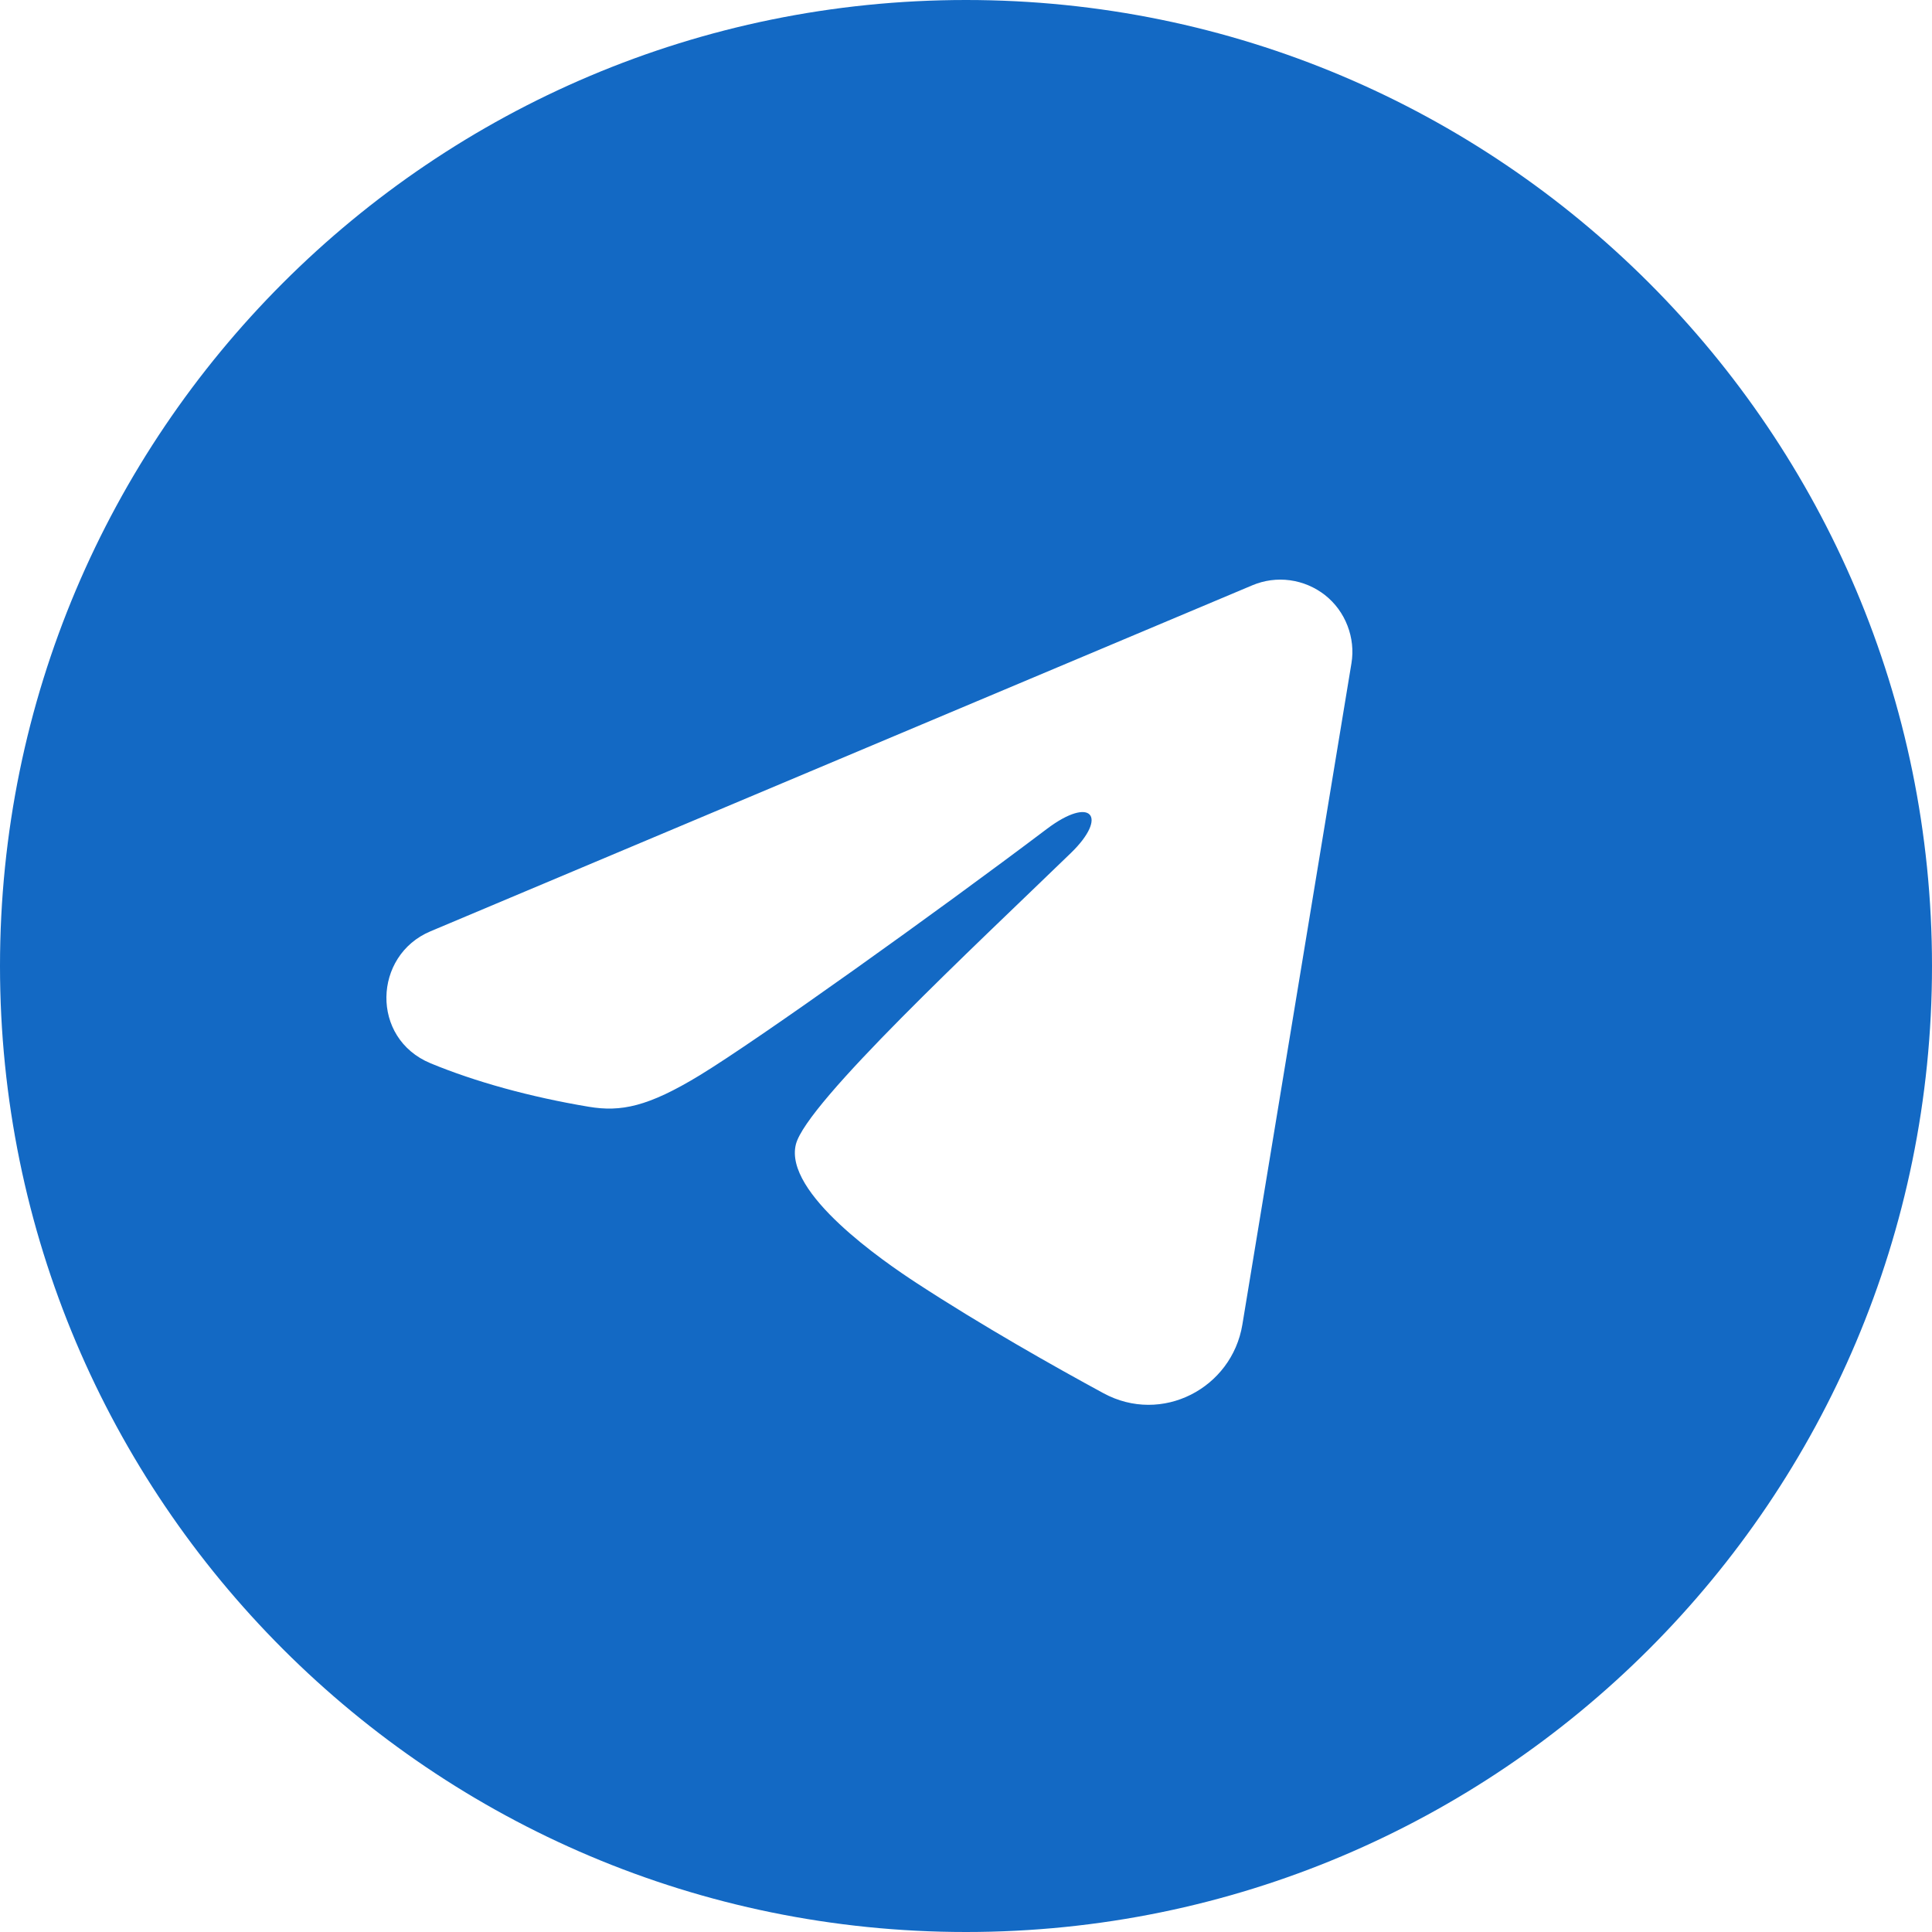 <?xml version="1.0" encoding="UTF-8"?> <svg xmlns="http://www.w3.org/2000/svg" width="20" height="20" viewBox="0 0 20 20" fill="none"><path d="M10 0C15.523 0 20 4.477 20 10C20 15.523 15.523 20 10 20C4.477 20 0 15.523 0 10C0 4.477 4.477 0 10 0ZM13.354 6.007C13.221 5.989 13.087 6.007 12.964 6.059L4.456 9.641C3.863 9.89 3.833 10.748 4.457 11.007C4.919 11.198 5.484 11.355 6.094 11.457C6.428 11.513 6.708 11.457 7.244 11.131C7.852 10.761 9.691 9.446 10.837 8.581C11.298 8.233 11.476 8.452 11.086 8.83C10.091 9.794 8.349 11.414 8.239 11.846C8.112 12.35 9.149 13.06 9.487 13.281C10.164 13.723 10.915 14.147 11.422 14.422C12.027 14.751 12.752 14.372 12.861 13.712L13.99 6.867C14.012 6.736 13.997 6.601 13.949 6.477C13.901 6.352 13.821 6.243 13.716 6.16C13.611 6.078 13.486 6.025 13.354 6.007Z" fill="#1369C4"></path></svg> 